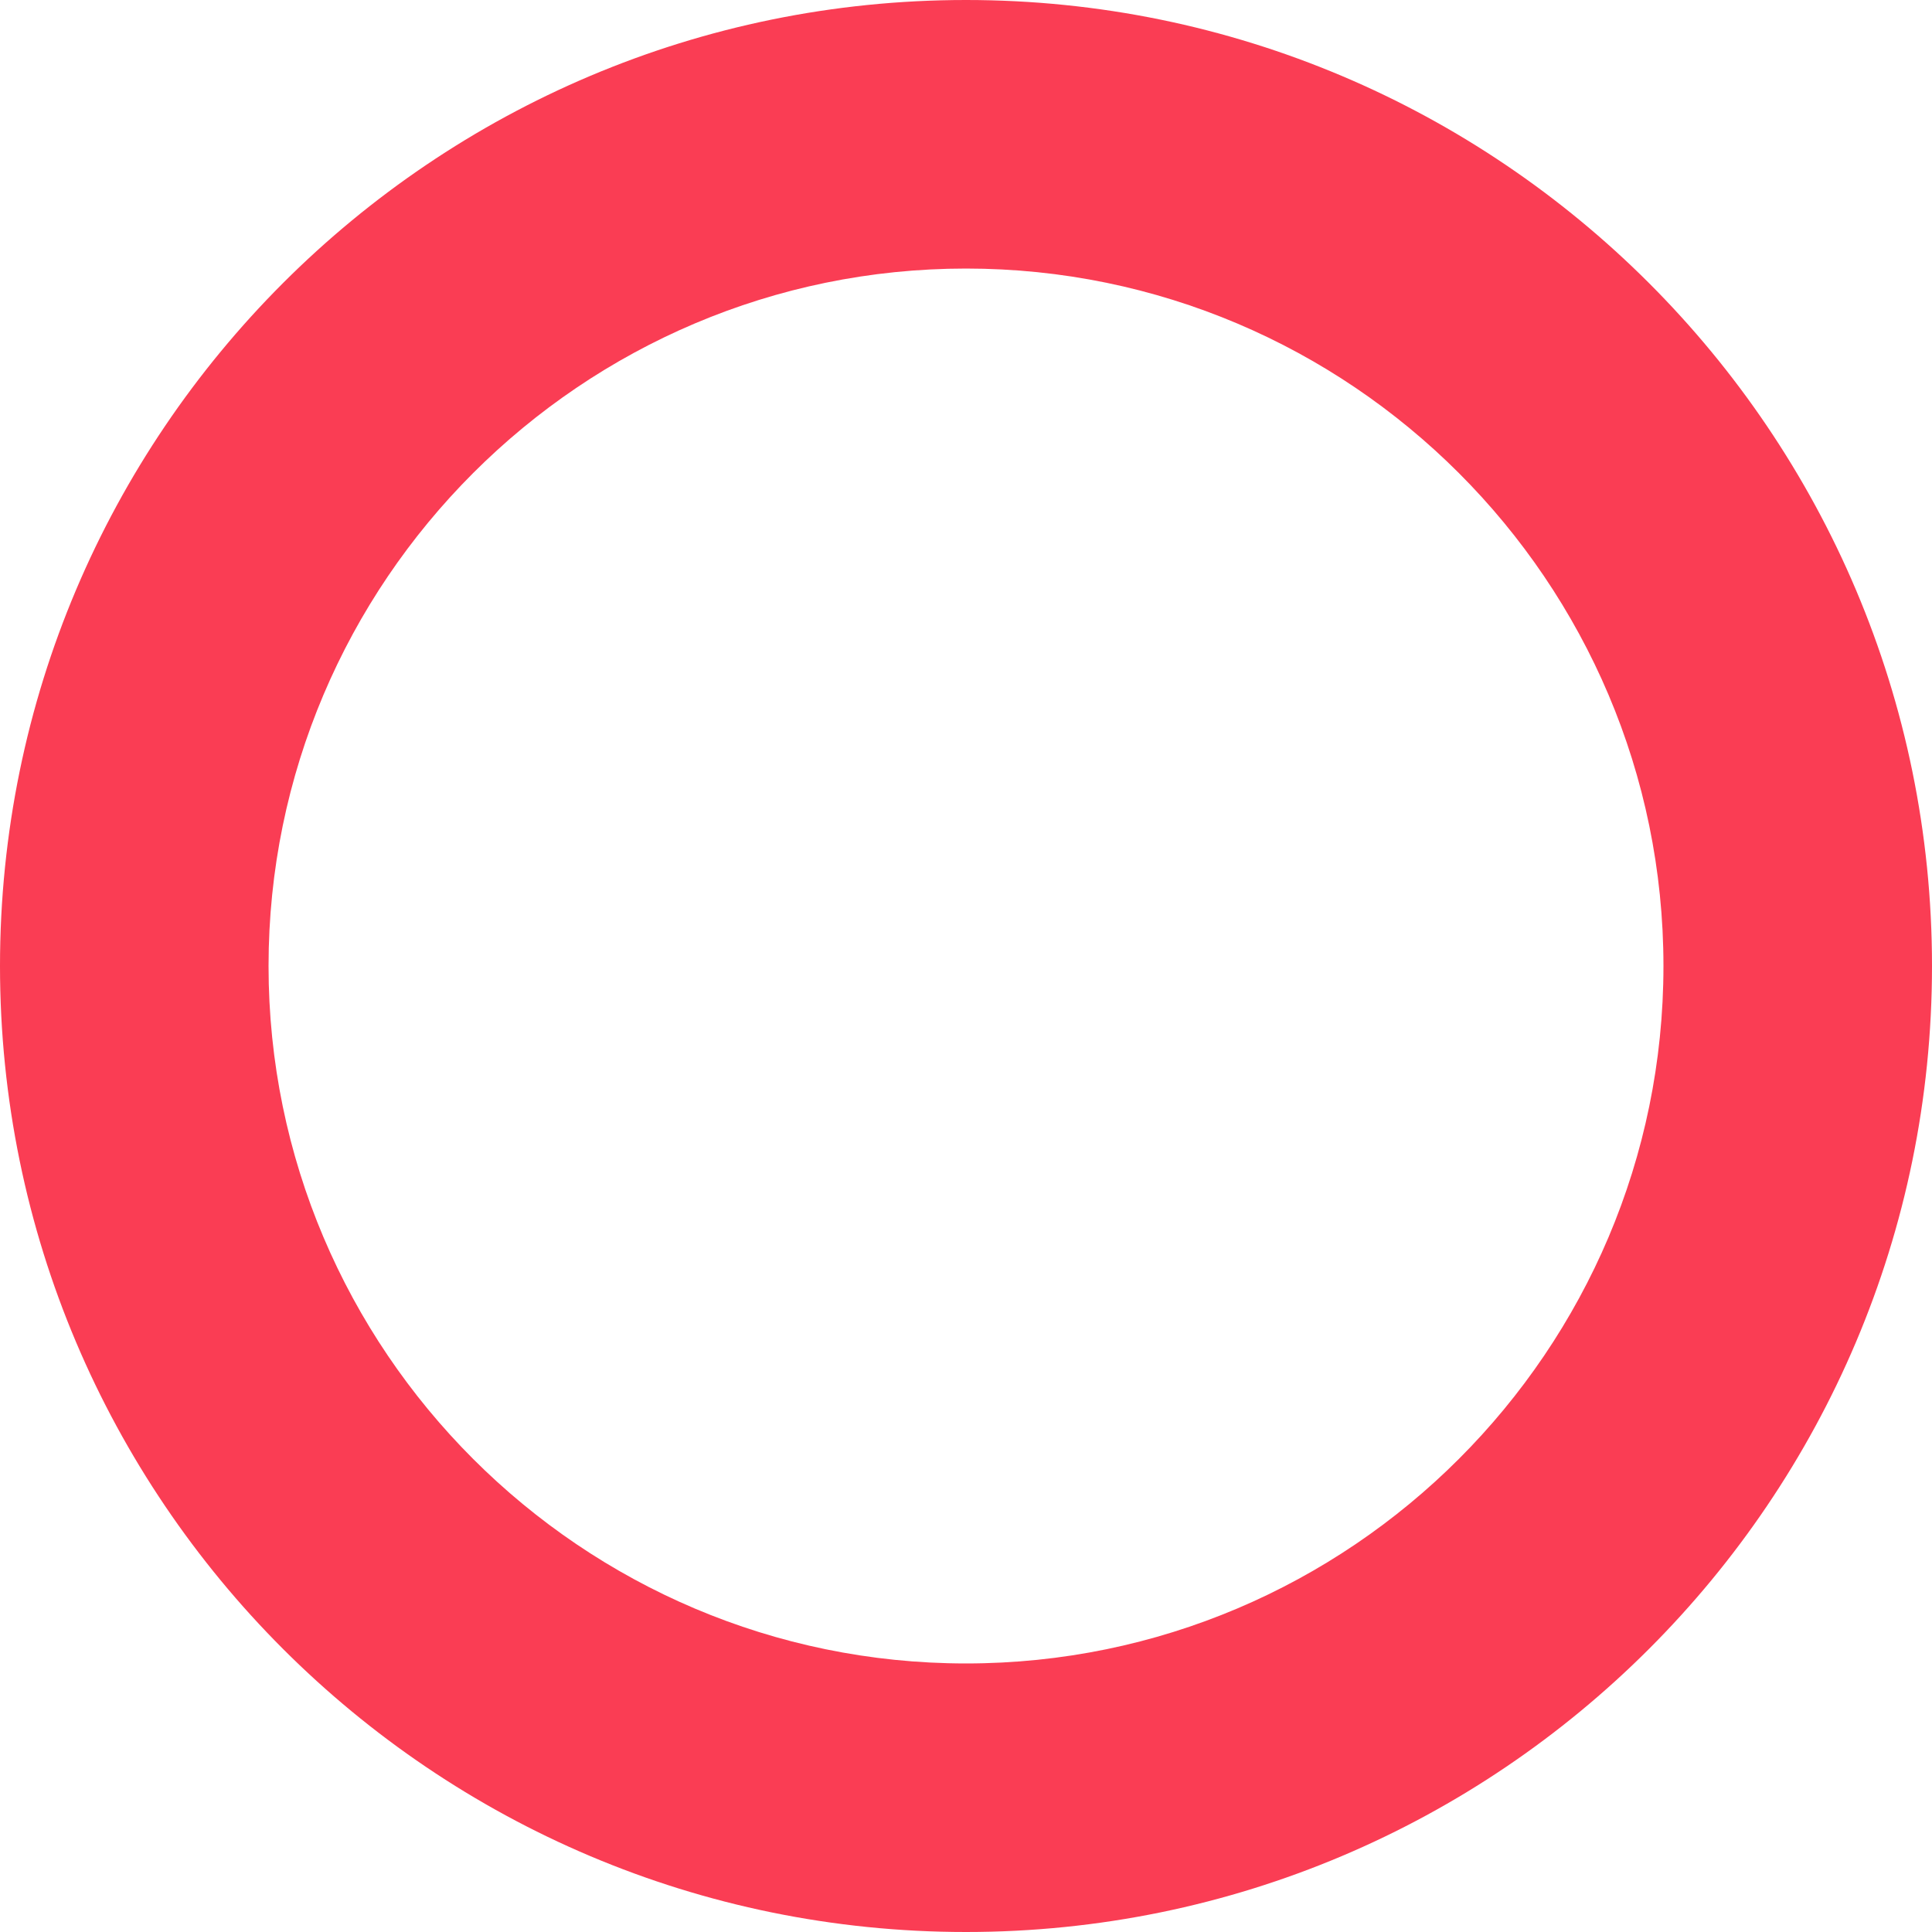 <svg id="Calque_1" xmlns="http://www.w3.org/2000/svg" width="100" height="100"><path d="M50 86.1c-19.9 0-36.1-16.2-36.1-36.1 0-19.9 16.2-36.1 36.1-36.1S86.1 30.1 86.1 50c0 19.9-16.2 36.1-36.1 36.1M50 0C22.4 0 0 22.4 0 50s22.4 50 50 50 50-22.4 50-50S77.6 0 50 0" fill="#fa3d54"/></svg>